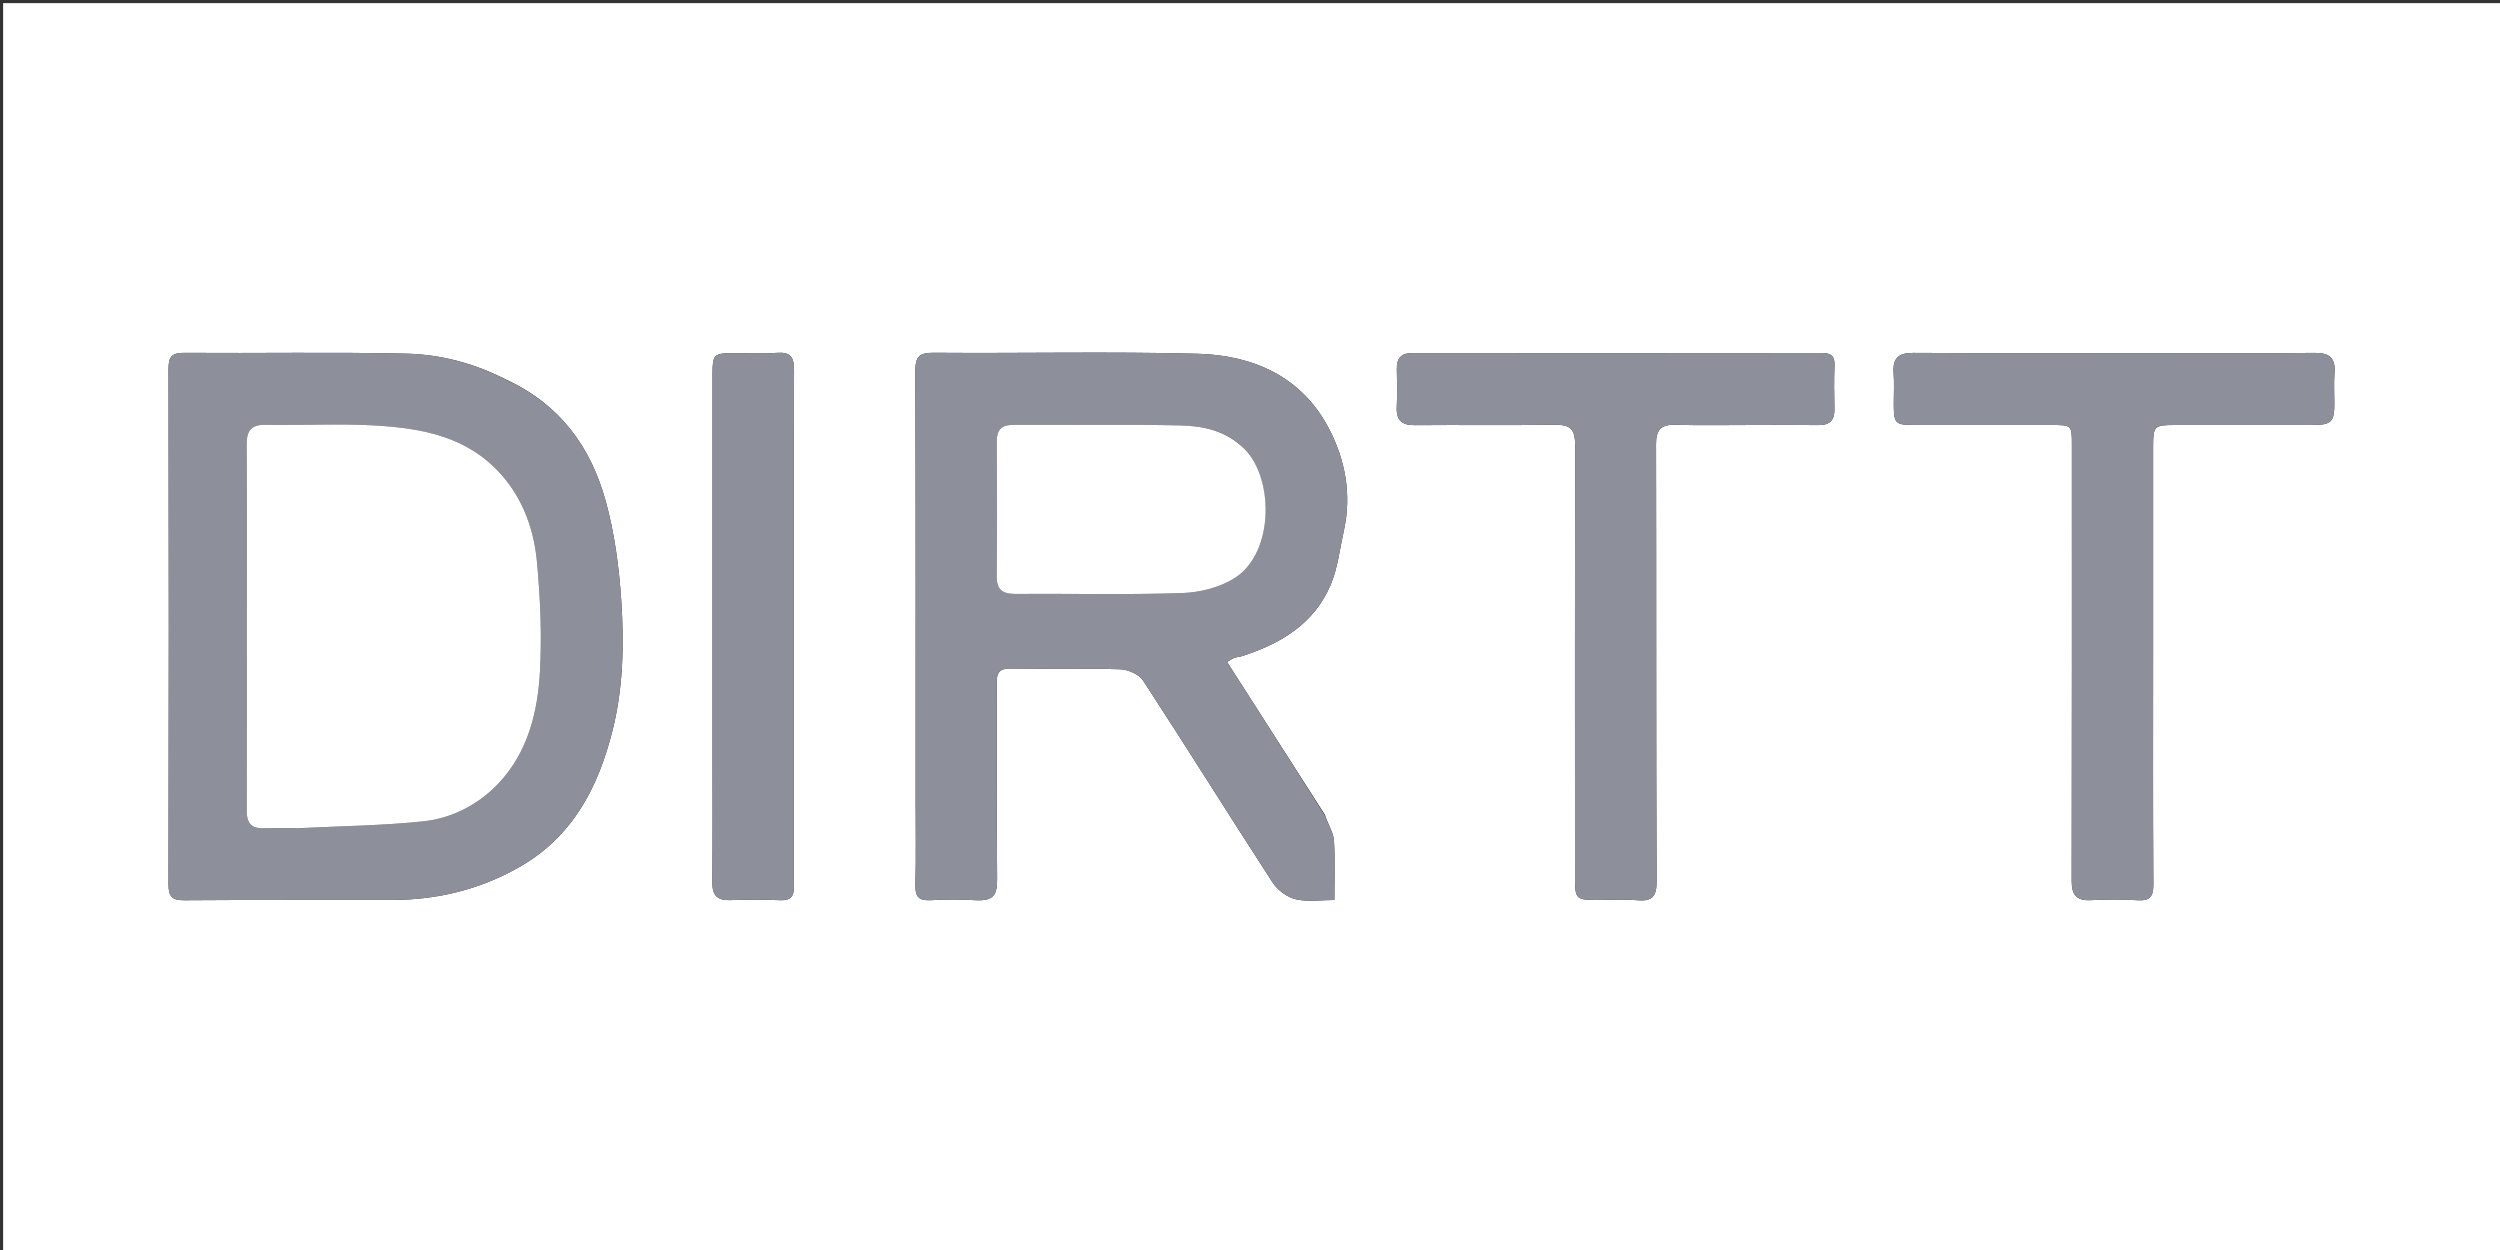 <svg version="1.1" id="Layer_1" xmlns="http://www.w3.org/2000/svg" xmlns:xlink="http://www.w3.org/1999/xlink" x="0px" y="0px"
	 width="100%" viewBox="0 0 800 400" enable-background="new 0 0 800 400" xml:space="preserve">
<rect x="0" y="0" width="800" height="400" fill="#333333" stroke="none"/>
<path fill="#FFFFFF" opacity="1" stroke="none" 
	d="
M469,401 
	C312.667,401 156.833,401 1,401 
	C1,267.667 1,134.333 1,1 
	C267.667,1 534.333,1 801,1 
	C801,134.333 801,267.667 801,401 
	C690.5,401 580,401 469,401 
M423.975,260.712 
	C413.567,244.46 403.159,228.208 392.675,211.838 
	C393.661,211.264 394.282,210.788 394.982,210.525 
	C395.729,210.245 396.573,210.232 397.337,209.988 
	C409.787,206.021 420.537,199.637 425.831,187.09 
	C428.102,181.709 428.738,175.629 430.027,169.847 
	C432.614,158.244 430.493,147.014 425.124,136.886 
	C416.368,120.369 400.871,113.656 383.178,113.195 
	C355.038,112.463 326.864,113.115 298.707,112.888 
	C293.949,112.849 292.886,114.304 292.902,118.844 
	C293.063,164.497 293,210.152 293,255.806 
	C293,264.97 293.161,274.138 292.923,283.297 
	C292.824,287.12 294.203,288.263 297.852,288.062 
	C302.503,287.806 307.194,287.767 311.841,288.057 
	C318.174,288.453 319.126,286.26 319.079,281.055 
	C318.888,260.229 319.062,239.4 318.938,218.573 
	C318.918,215.136 319.912,213.875 323.478,213.931 
	C335.139,214.114 346.811,213.785 358.462,214.169 
	C361,214.252 364.498,215.805 365.81,217.818 
	C379.78,239.241 393.31,260.952 407.237,282.404 
	C408.812,284.83 411.856,287.113 414.619,287.762 
	C418.497,288.674 422.75,287.993 427,287.993 
	C427,281.231 427.281,275.063 426.865,268.942 
	C426.693,266.404 425.032,263.967 423.975,260.712 
M161.981,121.475 
	C151.926,116.301 141.079,113.409 129.949,113.161 
	C106.302,112.633 82.635,113.089 58.978,112.914 
	C54.94,112.884 53.915,114.168 53.923,118.072 
	C54.036,173.053 54.04,228.034 53.918,283.015 
	C53.909,287.039 55.146,288.111 59.064,288.081 
	C81.222,287.913 103.382,288.037 125.541,287.987 
	C139.854,287.954 153.329,284.709 165.897,277.632 
	C183.138,267.923 191.371,252.145 195.991,233.843 
	C199.453,220.127 199.733,206.086 198.809,192.156 
	C198.094,181.383 196.65,170.446 193.753,160.078 
	C189.015,143.125 179.309,129.481 161.981,121.475 
M689,208.5 
	C689,186.678 688.999,164.856 689.001,143.034 
	C689.002,136.294 689.296,136.002 696.062,136.001 
	C710.721,135.998 725.38,136.017 740.039,135.992 
	C746.028,135.981 746.99,135.011 746.999,129.264 
	C747.004,125.932 746.8,122.585 747.048,119.272 
	C747.406,114.489 745.38,112.873 740.67,112.927 
	C724.181,113.115 707.689,113 691.197,113 
	C664.878,113 638.557,113.082 612.239,112.926 
	C607.436,112.897 605.612,114.674 605.953,119.362 
	C606.195,122.677 605.995,126.022 606.001,129.354 
	C606.013,135.503 606.474,135.993 612.451,135.997 
	C627.11,136.007 641.769,136 656.428,136 
	C662.998,136.001 663,136.001 663,142.474 
	C663,188.95 663.038,235.425 662.939,281.901 
	C662.929,286.363 664.441,288.272 669.002,288.054 
	C673.987,287.816 679.009,287.76 683.986,288.075 
	C687.999,288.329 689.109,286.913 689.082,282.961 
	C688.919,258.475 689,233.987 689,208.5 
M561.5,136 
	C568.331,136 575.163,135.939 581.992,136.025 
	C585.578,136.07 587.088,134.42 587.022,130.907 
	C586.934,126.243 586.864,121.572 587.047,116.914 
	C587.172,113.747 585.772,112.956 582.863,112.96 
	C539.212,113.018 495.561,113.011 451.91,112.981 
	C448.288,112.978 446.893,114.726 446.977,118.191 
	C447.075,122.187 447.155,126.195 446.958,130.184 
	C446.747,134.446 448.504,136.097 452.786,136.055 
	C467.446,135.912 482.11,136.155 496.768,135.925 
	C502.73,135.831 504.094,137.033 504.075,143.368 
	C503.935,189.351 503.998,235.335 504.002,281.318 
	C504.002,287.483 504.486,287.981 510.417,287.998 
	C514.915,288.01 519.439,287.704 523.905,288.081 
	C528.653,288.481 530.133,286.979 530.113,282.039 
	C529.923,235.39 530.038,188.74 529.938,142.091 
	C529.929,137.619 531.46,135.813 536.011,135.937 
	C544.168,136.16 552.336,136 561.5,136 
M228,238.5 
	C228,253.155 228.069,267.811 227.955,282.465 
	C227.924,286.503 229.538,288.165 233.562,288.041 
	C238.886,287.875 244.228,287.815 249.546,288.064 
	C253.148,288.233 254.112,286.813 254.062,283.405 
	C253.897,272.249 254,261.09 254,249.932 
	C254,206.133 253.94,162.334 254.093,118.535 
	C254.108,114.154 252.932,112.57 248.484,112.919 
	C243.85,113.283 239.165,112.992 234.502,113.002 
	C228.468,113.015 228.003,113.479 228.002,119.592 
	C227.998,158.895 228,198.197 228,238.5 
z"/>
<path fill="#8d8f9a" opacity="1" stroke="none" 
	d="
M424.012,261.098 
	C425.032,263.967 426.693,266.404 426.865,268.942 
	C427.281,275.063 427,281.231 427,287.993 
	C422.75,287.993 418.497,288.674 414.619,287.762 
	C411.856,287.113 408.812,284.83 407.237,282.404 
	C393.31,260.952 379.78,239.241 365.81,217.818 
	C364.498,215.805 361,214.252 358.462,214.169 
	C346.811,213.785 335.139,214.114 323.478,213.931 
	C319.912,213.875 318.918,215.136 318.938,218.573 
	C319.062,239.4 318.888,260.229 319.079,281.055 
	C319.126,286.26 318.174,288.453 311.841,288.057 
	C307.194,287.767 302.503,287.806 297.852,288.062 
	C294.203,288.263 292.824,287.12 292.923,283.297 
	C293.161,274.138 293,264.97 293,255.806 
	C293,210.152 293.063,164.497 292.902,118.844 
	C292.886,114.304 293.949,112.849 298.707,112.888 
	C326.864,113.115 355.038,112.463 383.178,113.195 
	C400.871,113.656 416.368,120.369 425.124,136.886 
	C430.493,147.014 432.614,158.244 430.027,169.847 
	C428.738,175.629 428.102,181.709 425.831,187.09 
	C420.537,199.637 409.787,206.021 397.337,209.988 
	C396.573,210.232 395.729,210.245 394.982,210.525 
	C394.282,210.788 393.661,211.264 392.675,211.838 
	C403.159,228.208 413.567,244.46 424.012,261.098 
M396.954,142.43 
	C391.43,137.545 384.474,136.296 377.638,136.138 
	C359.844,135.727 342.035,136.04 324.232,135.968 
	C320.421,135.953 318.938,137.6 318.963,141.356 
	C319.055,155.665 319.094,169.975 318.943,184.282 
	C318.898,188.621 320.691,190.079 324.869,190.051 
	C342.672,189.931 360.488,190.381 378.271,189.78 
	C383.98,189.587 390.369,188.002 395.118,184.97 
	C408.21,176.613 407.678,151.544 396.954,142.43 
z"/>
<path fill="#8d8f9a" opacity="1" stroke="none" 
	d="
M162.283,121.718 
	C179.309,129.481 189.015,143.125 193.753,160.078 
	C196.65,170.446 198.094,181.383 198.809,192.156 
	C199.733,206.086 199.453,220.127 195.991,233.843 
	C191.371,252.145 183.138,267.923 165.897,277.632 
	C153.329,284.709 139.854,287.954 125.541,287.987 
	C103.382,288.037 81.222,287.913 59.064,288.081 
	C55.146,288.111 53.909,287.039 53.918,283.015 
	C54.04,228.034 54.036,173.053 53.923,118.072 
	C53.915,114.168 54.94,112.884 58.978,112.914 
	C82.635,113.089 106.302,112.633 129.949,113.161 
	C141.079,113.409 151.926,116.301 162.283,121.718 
M96.506,265 
	C109.497,264.333 122.544,264.188 135.462,262.825 
	C144.744,261.845 153.2,257.401 159.573,250.632 
	C168.951,240.672 172.121,227.743 172.805,214.574 
	C173.405,203.043 172.9,191.372 171.832,179.861 
	C170.873,169.525 167.462,159.796 160.285,151.74 
	C149.407,139.53 134.747,136.982 119.689,136.129 
	C108.226,135.48 96.694,136.157 85.198,135.926 
	C80.353,135.828 78.889,137.781 78.931,142.407 
	C79.098,161.072 79,179.739 79,198.406 
	C79,218.739 79.053,239.073 78.955,259.405 
	C78.935,263.408 80.445,265.211 84.51,265.034 
	C88.17,264.874 91.842,265 96.506,265 
z"/>
<path fill="#8d8f9a" opacity="1" stroke="none" 
	d="
M689,209 
	C689,233.987 688.919,258.475 689.082,282.961 
	C689.109,286.913 687.999,288.329 683.986,288.075 
	C679.009,287.76 673.987,287.816 669.002,288.054 
	C664.441,288.272 662.929,286.363 662.939,281.901 
	C663.038,235.425 663,188.95 663,142.474 
	C663,136.001 662.998,136.001 656.428,136 
	C641.769,136 627.11,136.007 612.451,135.997 
	C606.474,135.993 606.013,135.503 606.001,129.354 
	C605.995,126.022 606.195,122.677 605.953,119.362 
	C605.612,114.674 607.436,112.897 612.239,112.926 
	C638.557,113.082 664.878,113 691.197,113 
	C707.689,113 724.181,113.115 740.67,112.927 
	C745.38,112.873 747.406,114.489 747.048,119.272 
	C746.8,122.585 747.004,125.932 746.999,129.264 
	C746.99,135.011 746.028,135.981 740.039,135.992 
	C725.38,136.017 710.721,135.998 696.062,136.001 
	C689.296,136.002 689.002,136.294 689.001,143.034 
	C688.999,164.856 689,186.678 689,209 
z"/>
<path fill="#8d8f9a" opacity="1" stroke="none" 
	d="
M561,136 
	C552.336,136 544.168,136.16 536.011,135.937 
	C531.46,135.813 529.929,137.619 529.938,142.091 
	C530.038,188.74 529.923,235.39 530.113,282.039 
	C530.133,286.979 528.653,288.481 523.905,288.081 
	C519.439,287.704 514.915,288.01 510.417,287.998 
	C504.486,287.981 504.002,287.483 504.002,281.318 
	C503.998,235.335 503.935,189.351 504.075,143.368 
	C504.094,137.033 502.73,135.831 496.768,135.925 
	C482.11,136.155 467.446,135.912 452.786,136.055 
	C448.504,136.097 446.747,134.446 446.958,130.184 
	C447.155,126.195 447.075,122.187 446.977,118.191 
	C446.893,114.726 448.288,112.978 451.91,112.981 
	C495.561,113.011 539.212,113.018 582.863,112.96 
	C585.772,112.956 587.172,113.747 587.047,116.914 
	C586.864,121.572 586.934,126.243 587.022,130.907 
	C587.088,134.42 585.578,136.07 581.992,136.025 
	C575.163,135.939 568.331,136 561,136 
z"/>
<path fill="#8d8f9a" opacity="1" stroke="none" 
	d="
M228,238 
	C228,198.197 227.998,158.895 228.002,119.592 
	C228.003,113.479 228.468,113.015 234.502,113.002 
	C239.165,112.992 243.85,113.283 248.484,112.919 
	C252.932,112.57 254.108,114.154 254.093,118.535 
	C253.94,162.334 254,206.133 254,249.932 
	C254,261.09 253.897,272.249 254.062,283.405 
	C254.112,286.813 253.148,288.233 249.546,288.064 
	C244.228,287.815 238.886,287.875 233.562,288.041 
	C229.538,288.165 227.924,286.503 227.955,282.465 
	C228.069,267.811 228,253.155 228,238 
z"/>
<path fill="#FFFFFF" opacity="1" stroke="none" 
	d="
M397.209,142.704 
	C407.678,151.544 408.21,176.613 395.118,184.97 
	C390.369,188.002 383.98,189.587 378.271,189.78 
	C360.488,190.381 342.672,189.931 324.869,190.051 
	C320.691,190.079 318.898,188.621 318.943,184.282 
	C319.094,169.975 319.055,155.665 318.963,141.356 
	C318.938,137.6 320.421,135.953 324.232,135.968 
	C342.035,136.04 359.844,135.727 377.638,136.138 
	C384.474,136.296 391.43,137.545 397.209,142.704 
z"/>
<path fill="#FFFFFF" opacity="1" stroke="none" 
	d="
M96.007,265 
	C91.842,265 88.17,264.874 84.51,265.034 
	C80.445,265.211 78.935,263.408 78.955,259.405 
	C79.053,239.073 79,218.739 79,198.406 
	C79,179.739 79.098,161.072 78.931,142.407 
	C78.889,137.781 80.353,135.828 85.198,135.926 
	C96.694,136.157 108.226,135.48 119.689,136.129 
	C134.747,136.982 149.407,139.53 160.285,151.74 
	C167.462,159.796 170.873,169.525 171.832,179.861 
	C172.9,191.372 173.405,203.043 172.805,214.574 
	C172.121,227.743 168.951,240.672 159.573,250.632 
	C153.2,257.401 144.744,261.845 135.462,262.825 
	C122.544,264.188 109.497,264.333 96.007,265 
z"/>
</svg>